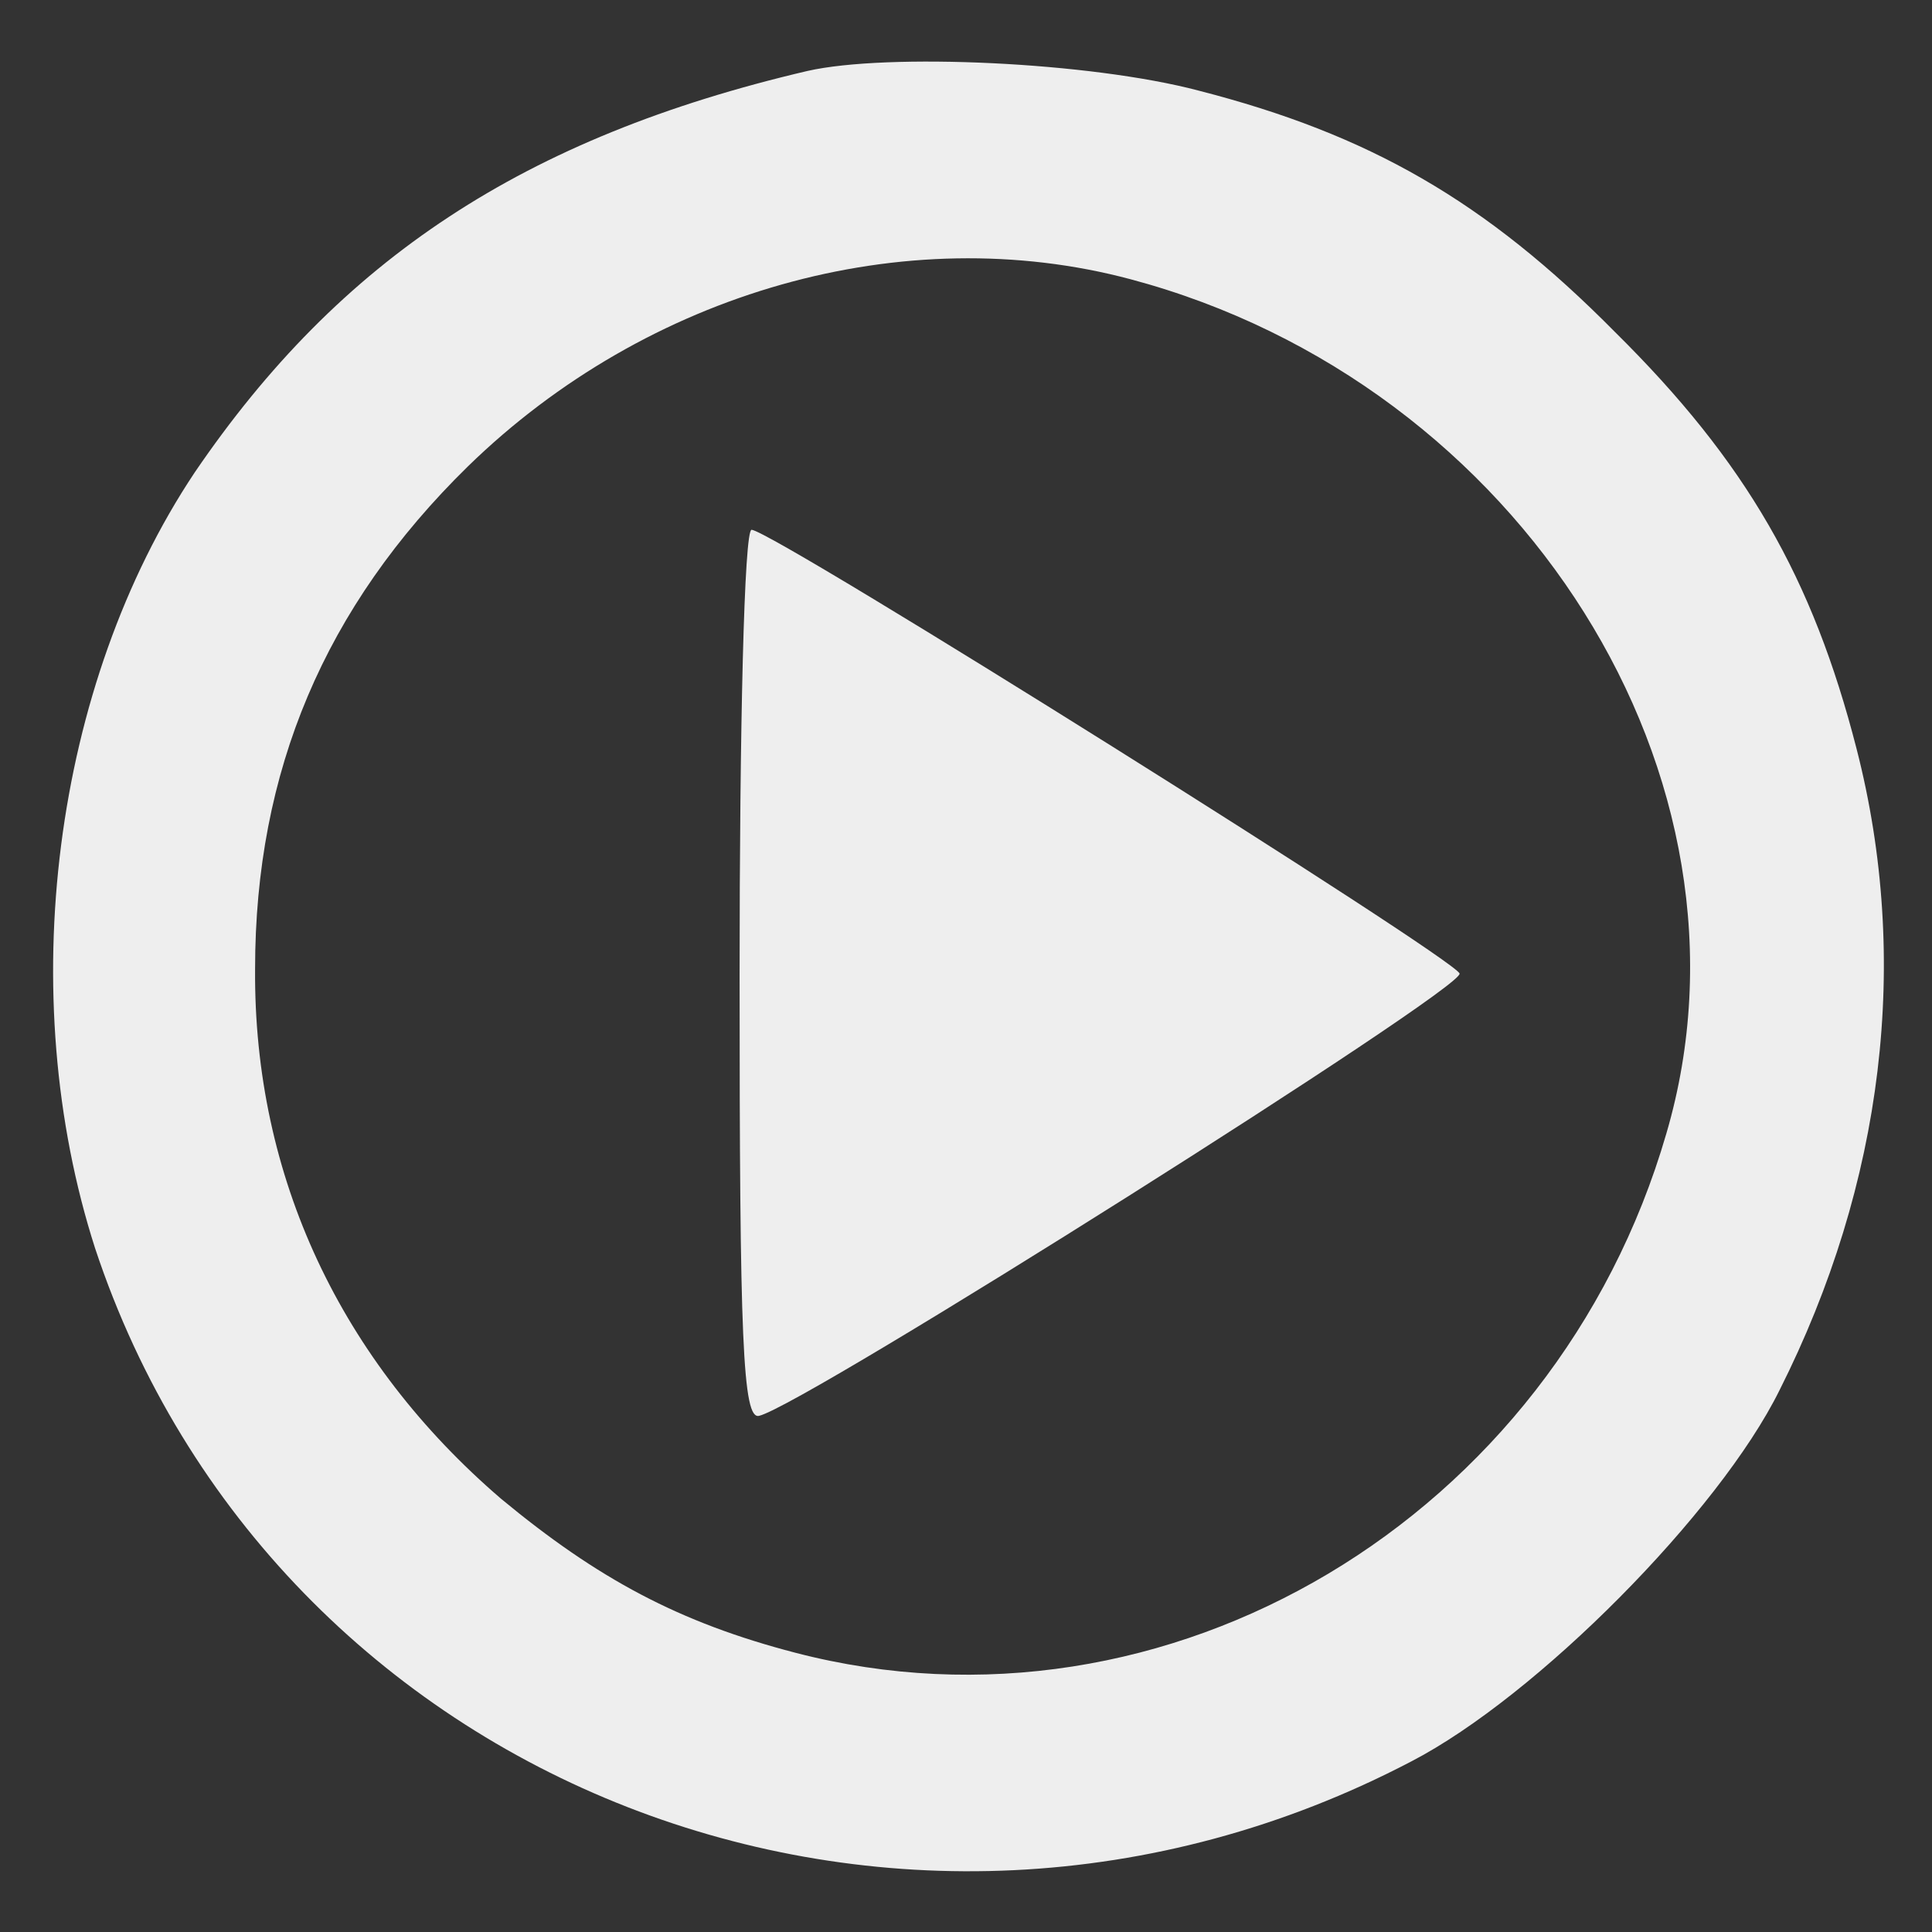 <?xml version="1.0" standalone="no"?>
<!DOCTYPE svg PUBLIC "-//W3C//DTD SVG 20010904//EN"
 "http://www.w3.org/TR/2001/REC-SVG-20010904/DTD/svg10.dtd">
<svg version="1.0" xmlns="http://www.w3.org/2000/svg"
 width="128pt" height="128pt" viewBox="0 0 128 128"
 preserveAspectRatio="xMidYMid meet">
<rect x="0" y="0" width="128" height="128" fill="#333333" stroke="none"/>
<g transform="translate(0,128) scale(0.1,-0.1)"
fill="#eeeeee" stroke="none">
<path d="M535 1233 c-188 -44 -310 -125 -406 -266 -94 -141 -120 -346 -66
-514 118 -356 532 -518 872 -340 83 43 204 165 244 246 69 137 87 285 51 425
-29 113 -73 190 -160 276 -86 87 -163 131 -276 160 -72 19 -206 25 -259 13z
m214 -138 c259 -69 424 -331 355 -566 -74 -255 -331 -408 -577 -344 -77 20
-131 49 -195 102 -106 91 -164 213 -163 351 0 131 46 240 141 333 119 116 289
164 439 124z"/>
<path d="M490 634 c0 -241 2 -295 13 -292 30 7 467 283 464 293 -3 10 -454
293 -469 294 -5 1 -8 -132 -8 -295z"/>
</g>
</svg>

